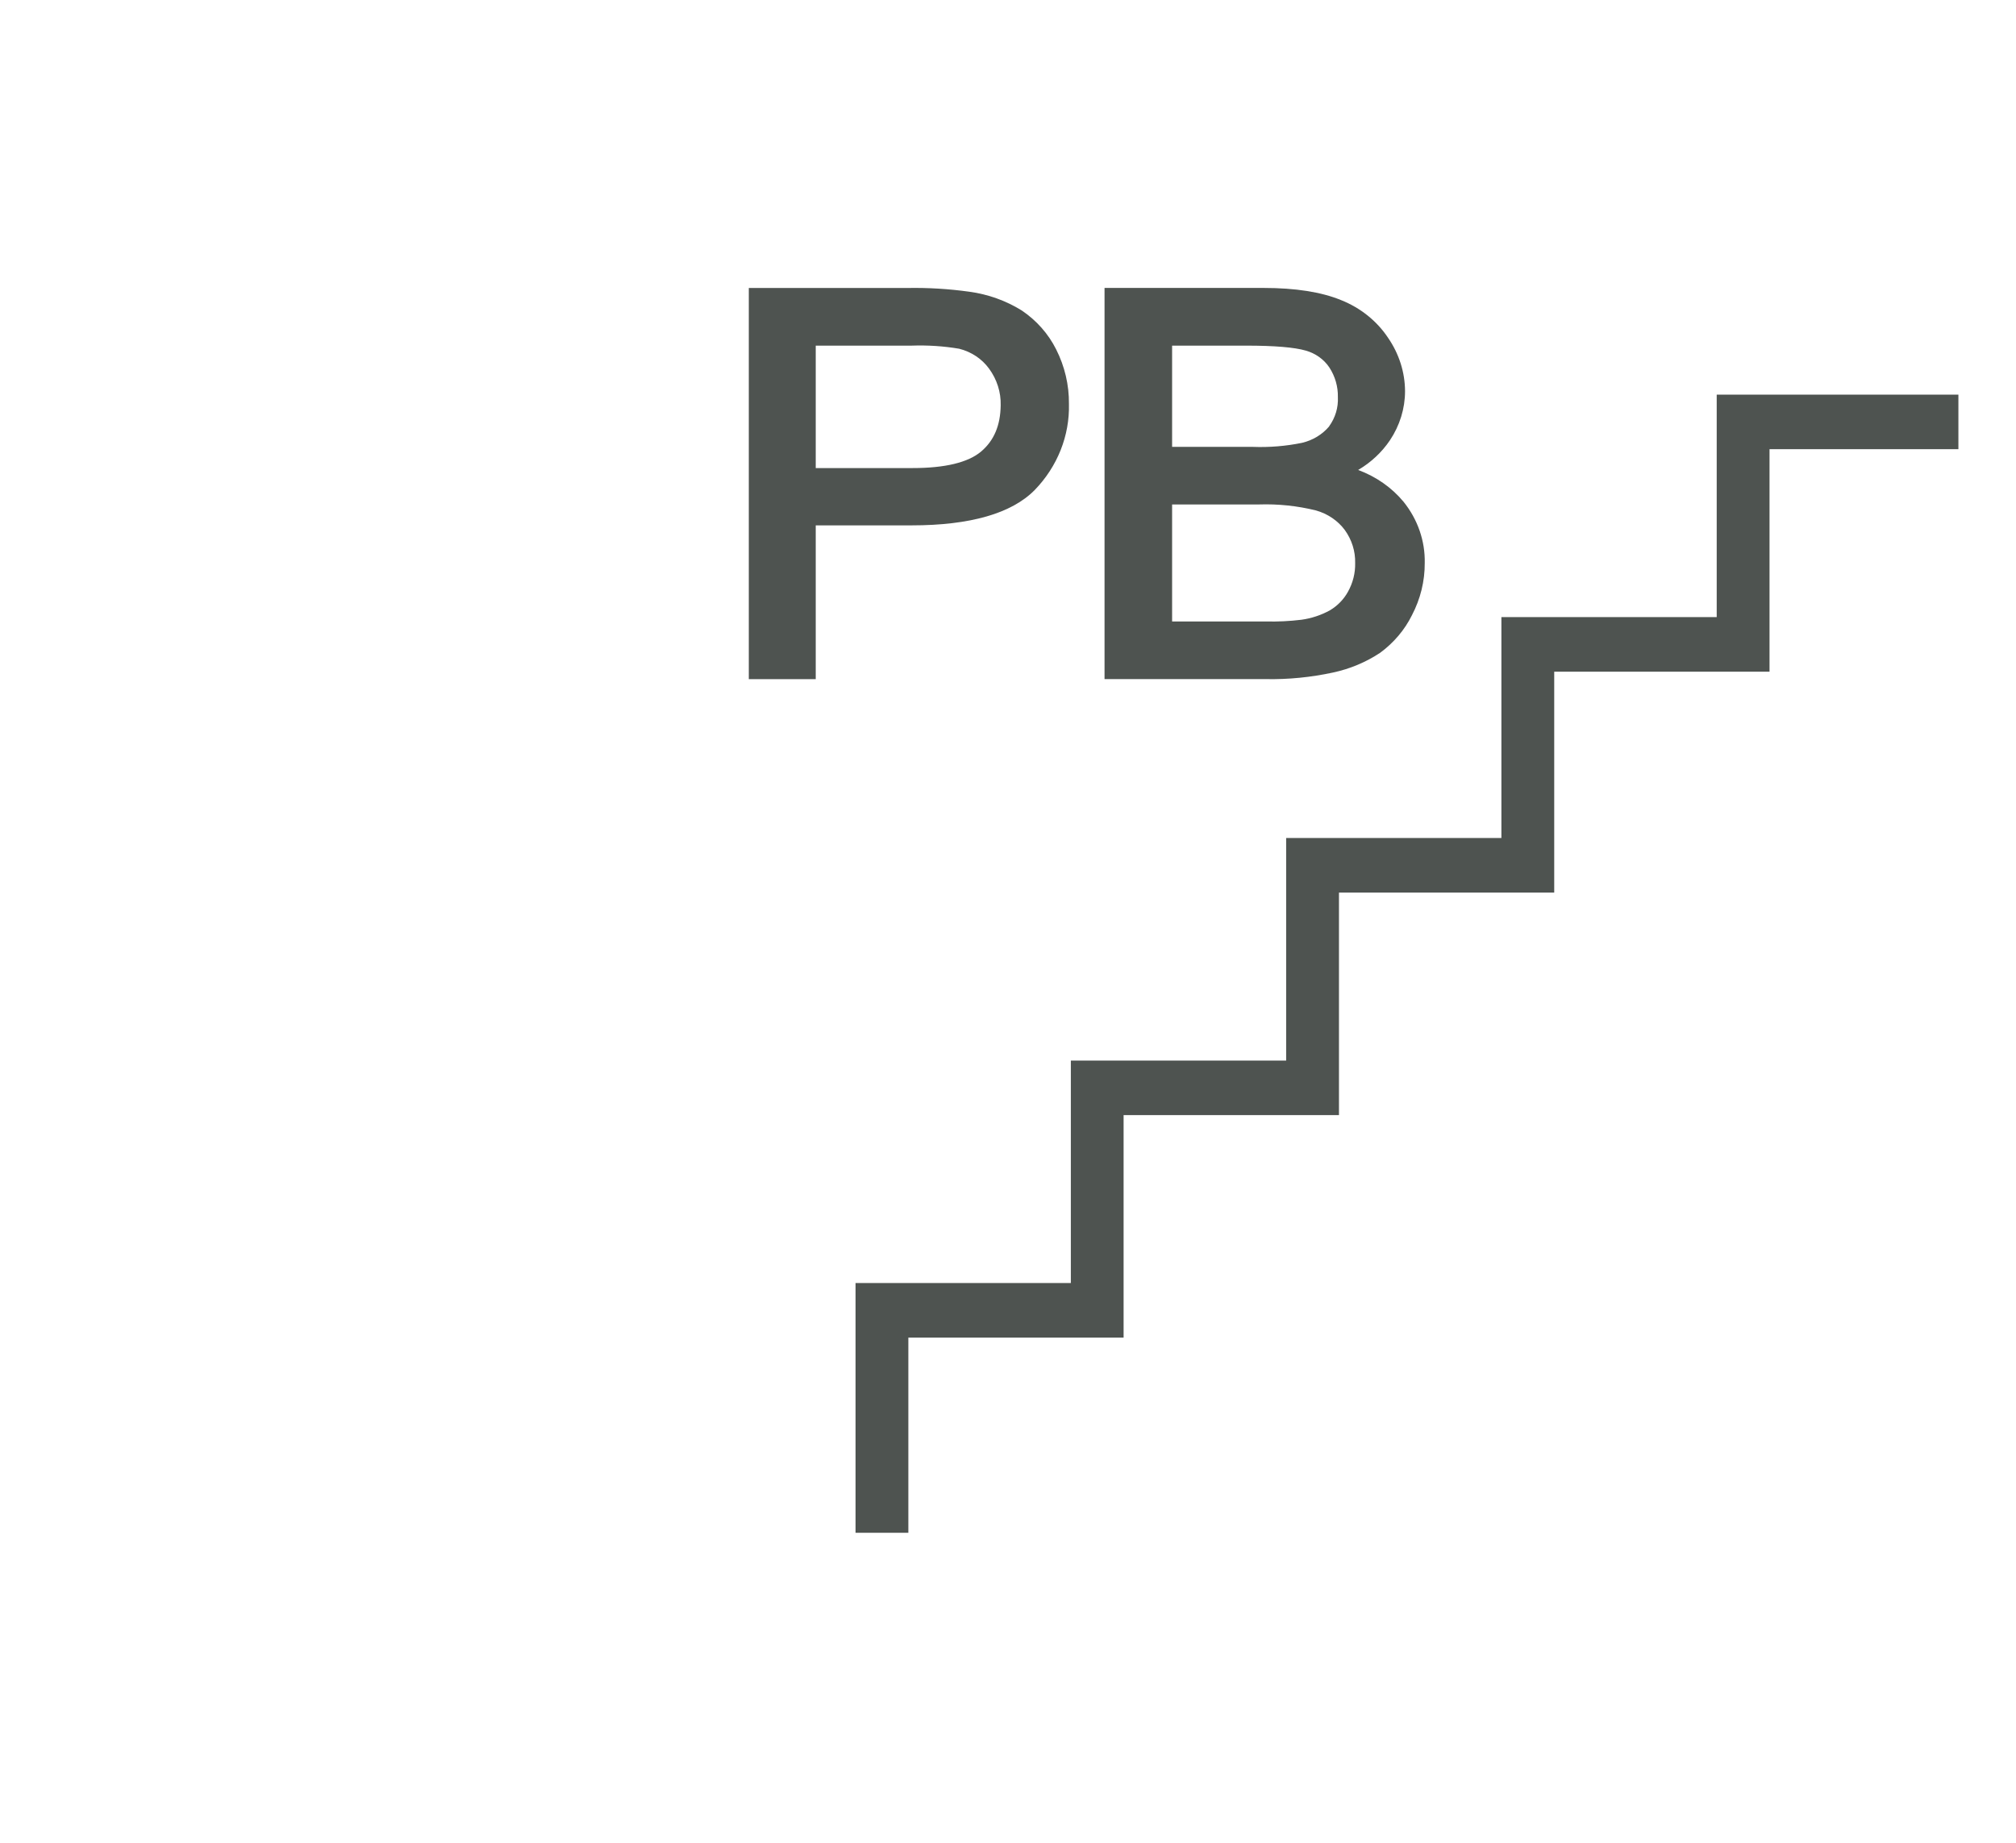 <?xml version="1.0" encoding="UTF-8"?>
<svg xmlns="http://www.w3.org/2000/svg" width="35" height="32" viewBox="0 0 35 32" fill="none">
  <path d="M17.962 8.511C18.359 8.102 18.572 7.566 18.558 7.012C18.561 6.685 18.485 6.362 18.336 6.067C18.201 5.797 17.995 5.564 17.738 5.391C17.464 5.221 17.154 5.11 16.83 5.066C16.472 5.016 16.11 4.994 15.748 5.001H13V11.794H14.162V9.123H15.829C16.845 9.123 17.563 8.915 17.962 8.511ZM17.033 7.841C16.806 8.032 16.406 8.128 15.844 8.128H14.162V6.002H15.824C16.102 5.992 16.38 6.01 16.653 6.056C16.863 6.109 17.047 6.231 17.17 6.4C17.308 6.587 17.379 6.811 17.373 7.039C17.368 7.388 17.258 7.65 17.033 7.841Z" fill="#4E5350"></path>
  <path d="M23.141 11.679C23.436 11.616 23.715 11.499 23.962 11.335C24.198 11.161 24.387 10.938 24.513 10.683C24.661 10.4 24.737 10.09 24.735 9.776C24.743 9.393 24.613 9.019 24.367 8.713C24.162 8.466 23.89 8.276 23.579 8.161C23.802 8.03 23.991 7.853 24.131 7.645C24.302 7.389 24.393 7.094 24.393 6.793C24.392 6.465 24.289 6.143 24.099 5.867C23.905 5.574 23.618 5.344 23.279 5.21C22.94 5.071 22.489 5 21.938 5H19.176V11.793H21.981C22.371 11.8 22.761 11.761 23.141 11.679ZM23.346 9.202C23.469 9.372 23.532 9.572 23.527 9.777C23.531 9.95 23.488 10.122 23.402 10.276C23.33 10.407 23.222 10.519 23.089 10.598C22.937 10.682 22.769 10.738 22.594 10.762C22.39 10.787 22.184 10.797 21.979 10.792H20.349V8.76H21.855C22.19 8.749 22.524 8.784 22.847 8.864C23.049 8.921 23.225 9.04 23.346 9.202ZM23.077 7.403C22.958 7.545 22.791 7.646 22.604 7.69C22.325 7.747 22.038 7.771 21.752 7.76H20.349V6.002H21.635C22.125 6.002 22.473 6.031 22.669 6.088C22.839 6.136 22.985 6.24 23.079 6.381C23.18 6.536 23.231 6.715 23.227 6.896C23.236 7.076 23.183 7.254 23.075 7.403H23.077Z" fill="#4E5350"></path>
  <path d="M29.804 6.853V10.716H26.066V14.552H22.329V18.417H18.591V22.28H14.853V26.617H15.77V23.228H16.669H18.591H19.507V19.364H20.463H22.329H23.246V15.5H25.375H26.066H26.983V11.664H28.665H29.804H30.721V7.8H34V6.853H29.804Z" fill="#4E5350"></path>
</svg>
